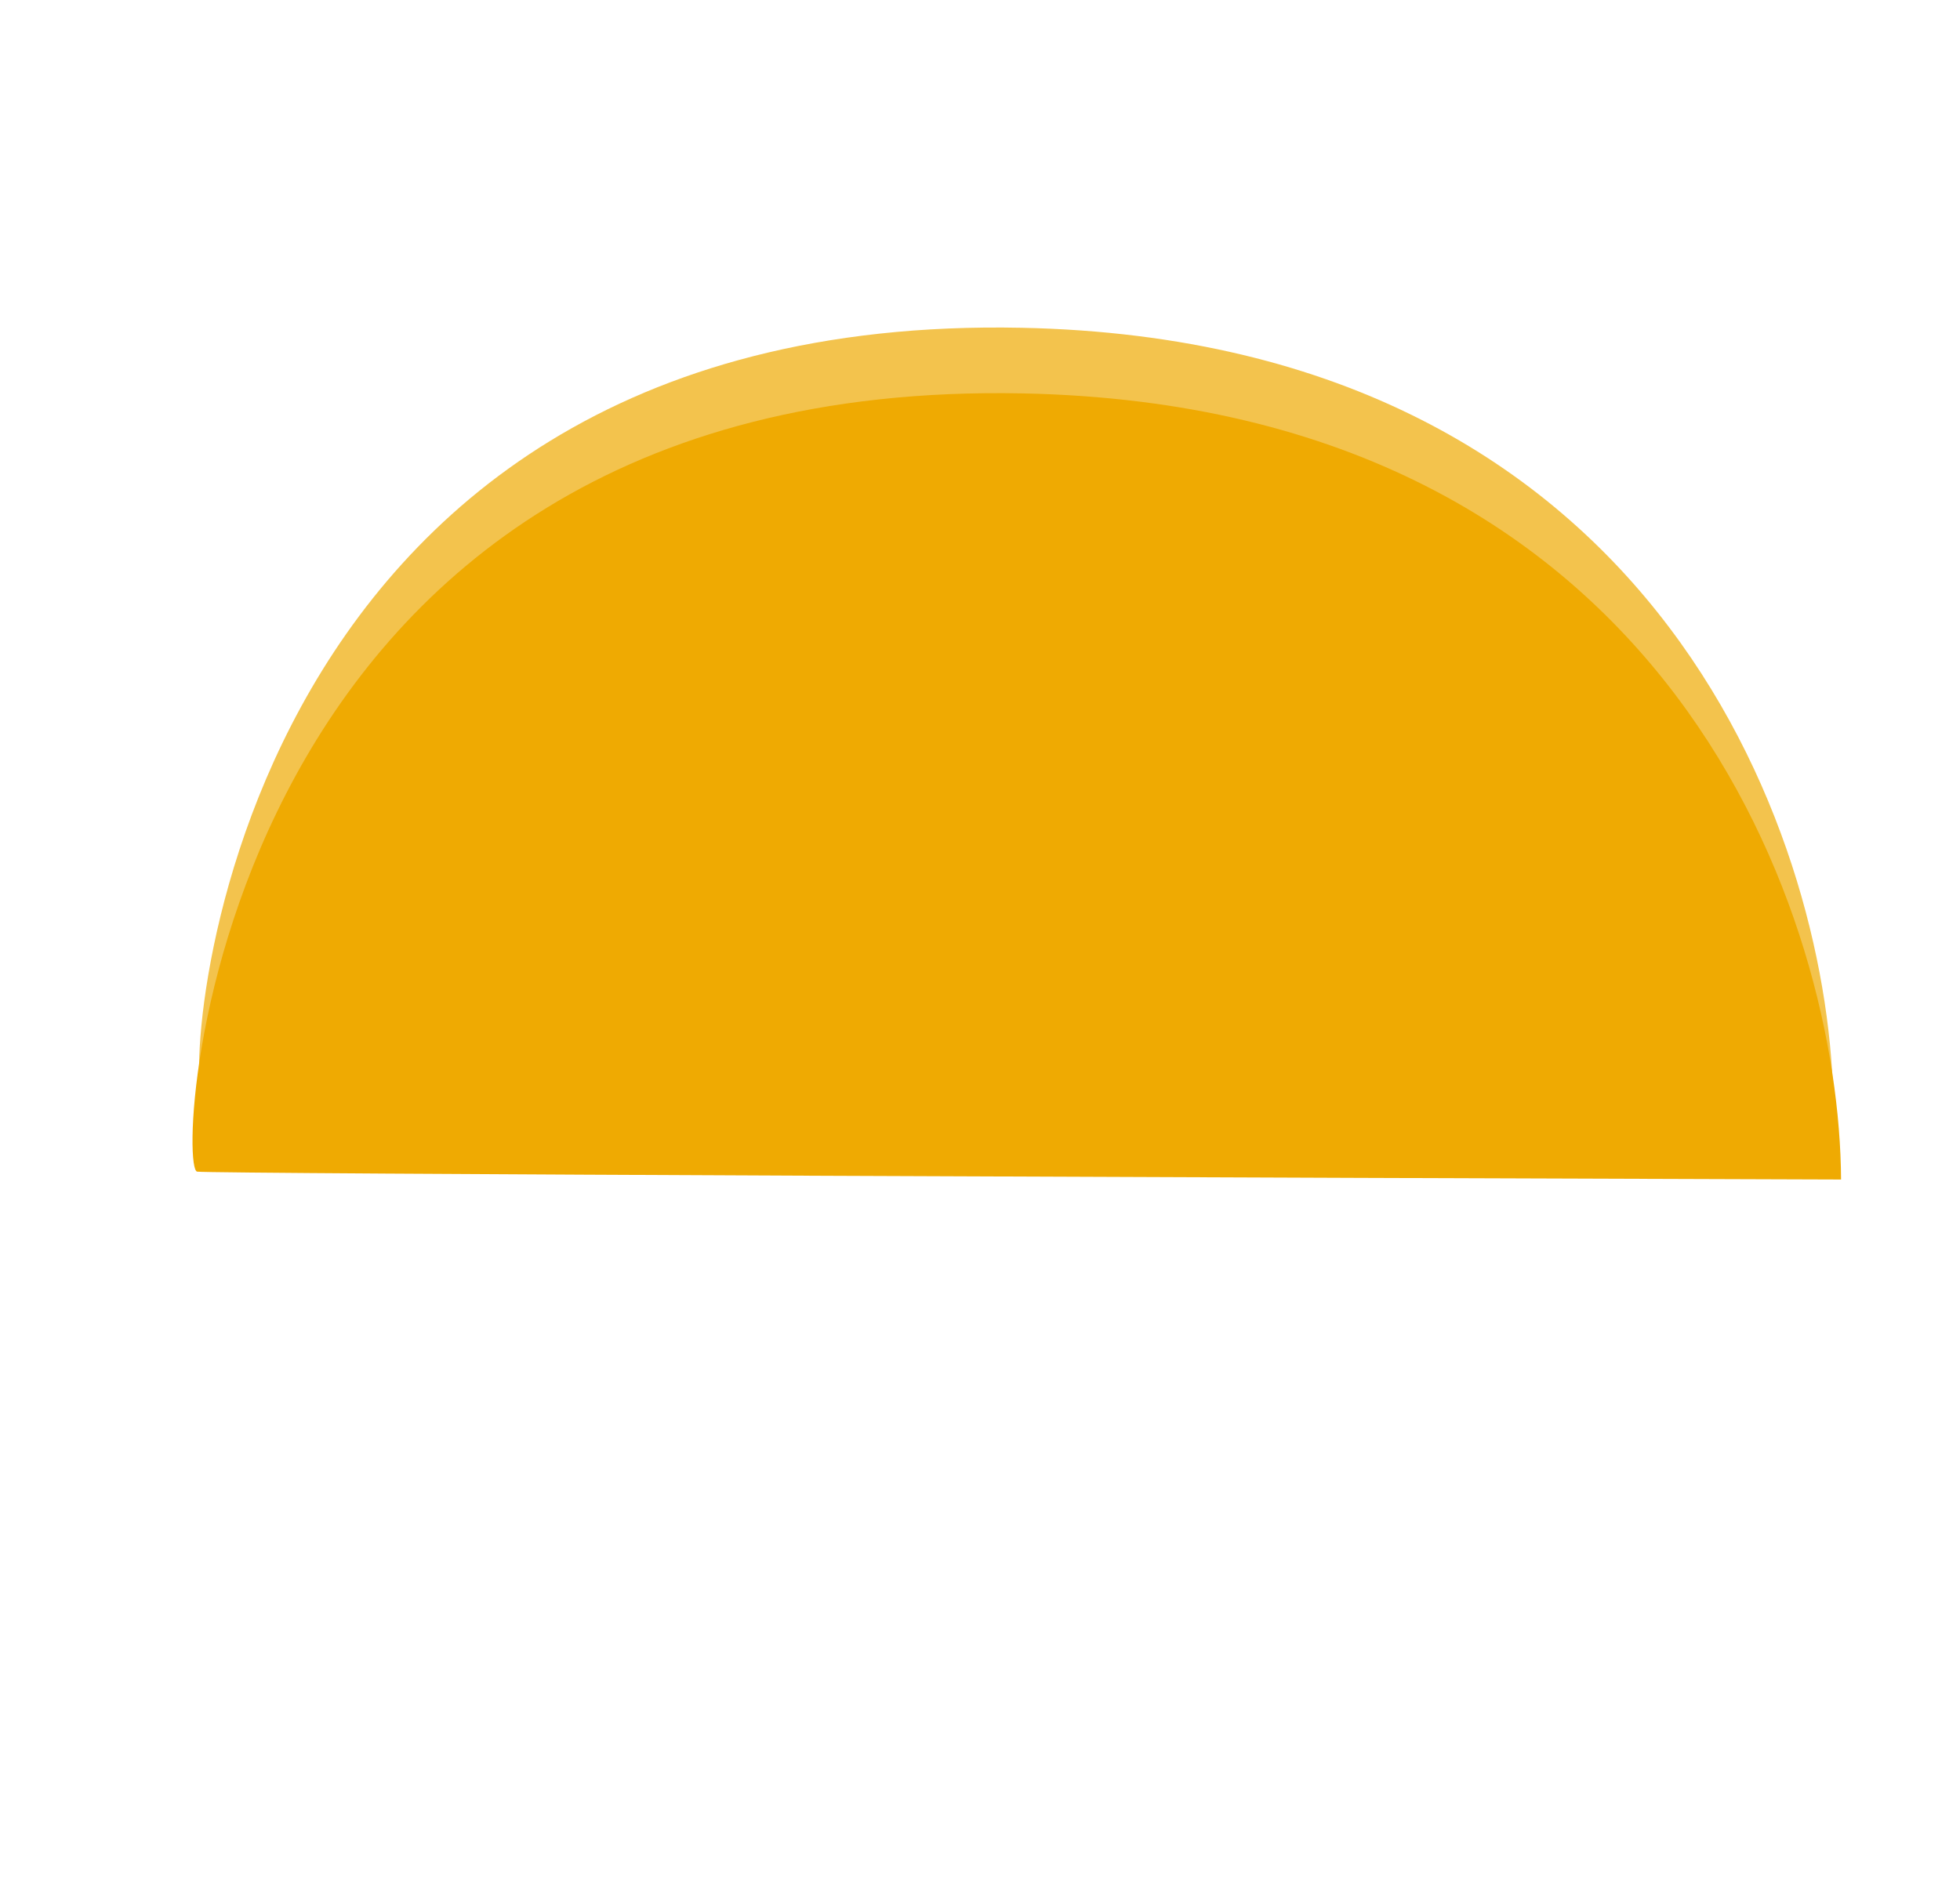 <svg xmlns="http://www.w3.org/2000/svg" width="247" height="239" viewBox="0 0 247 239" fill="none"><path opacity="0.7" d="M128.77 41.318C210.151 43.006 230.859 107.574 231.041 139.647C163.557 139.406 28.006 138.855 25.669 138.572C22.749 138.219 27.044 39.207 128.77 41.318Z" fill="#EFAA02"></path><path d="M128.892 49.59C210.983 51.256 231.843 116.345 232.011 148.681C163.939 148.469 27.204 147.973 24.848 147.689C21.902 147.334 26.279 47.508 128.892 49.59Z" fill="#EFAA02"></path></svg>